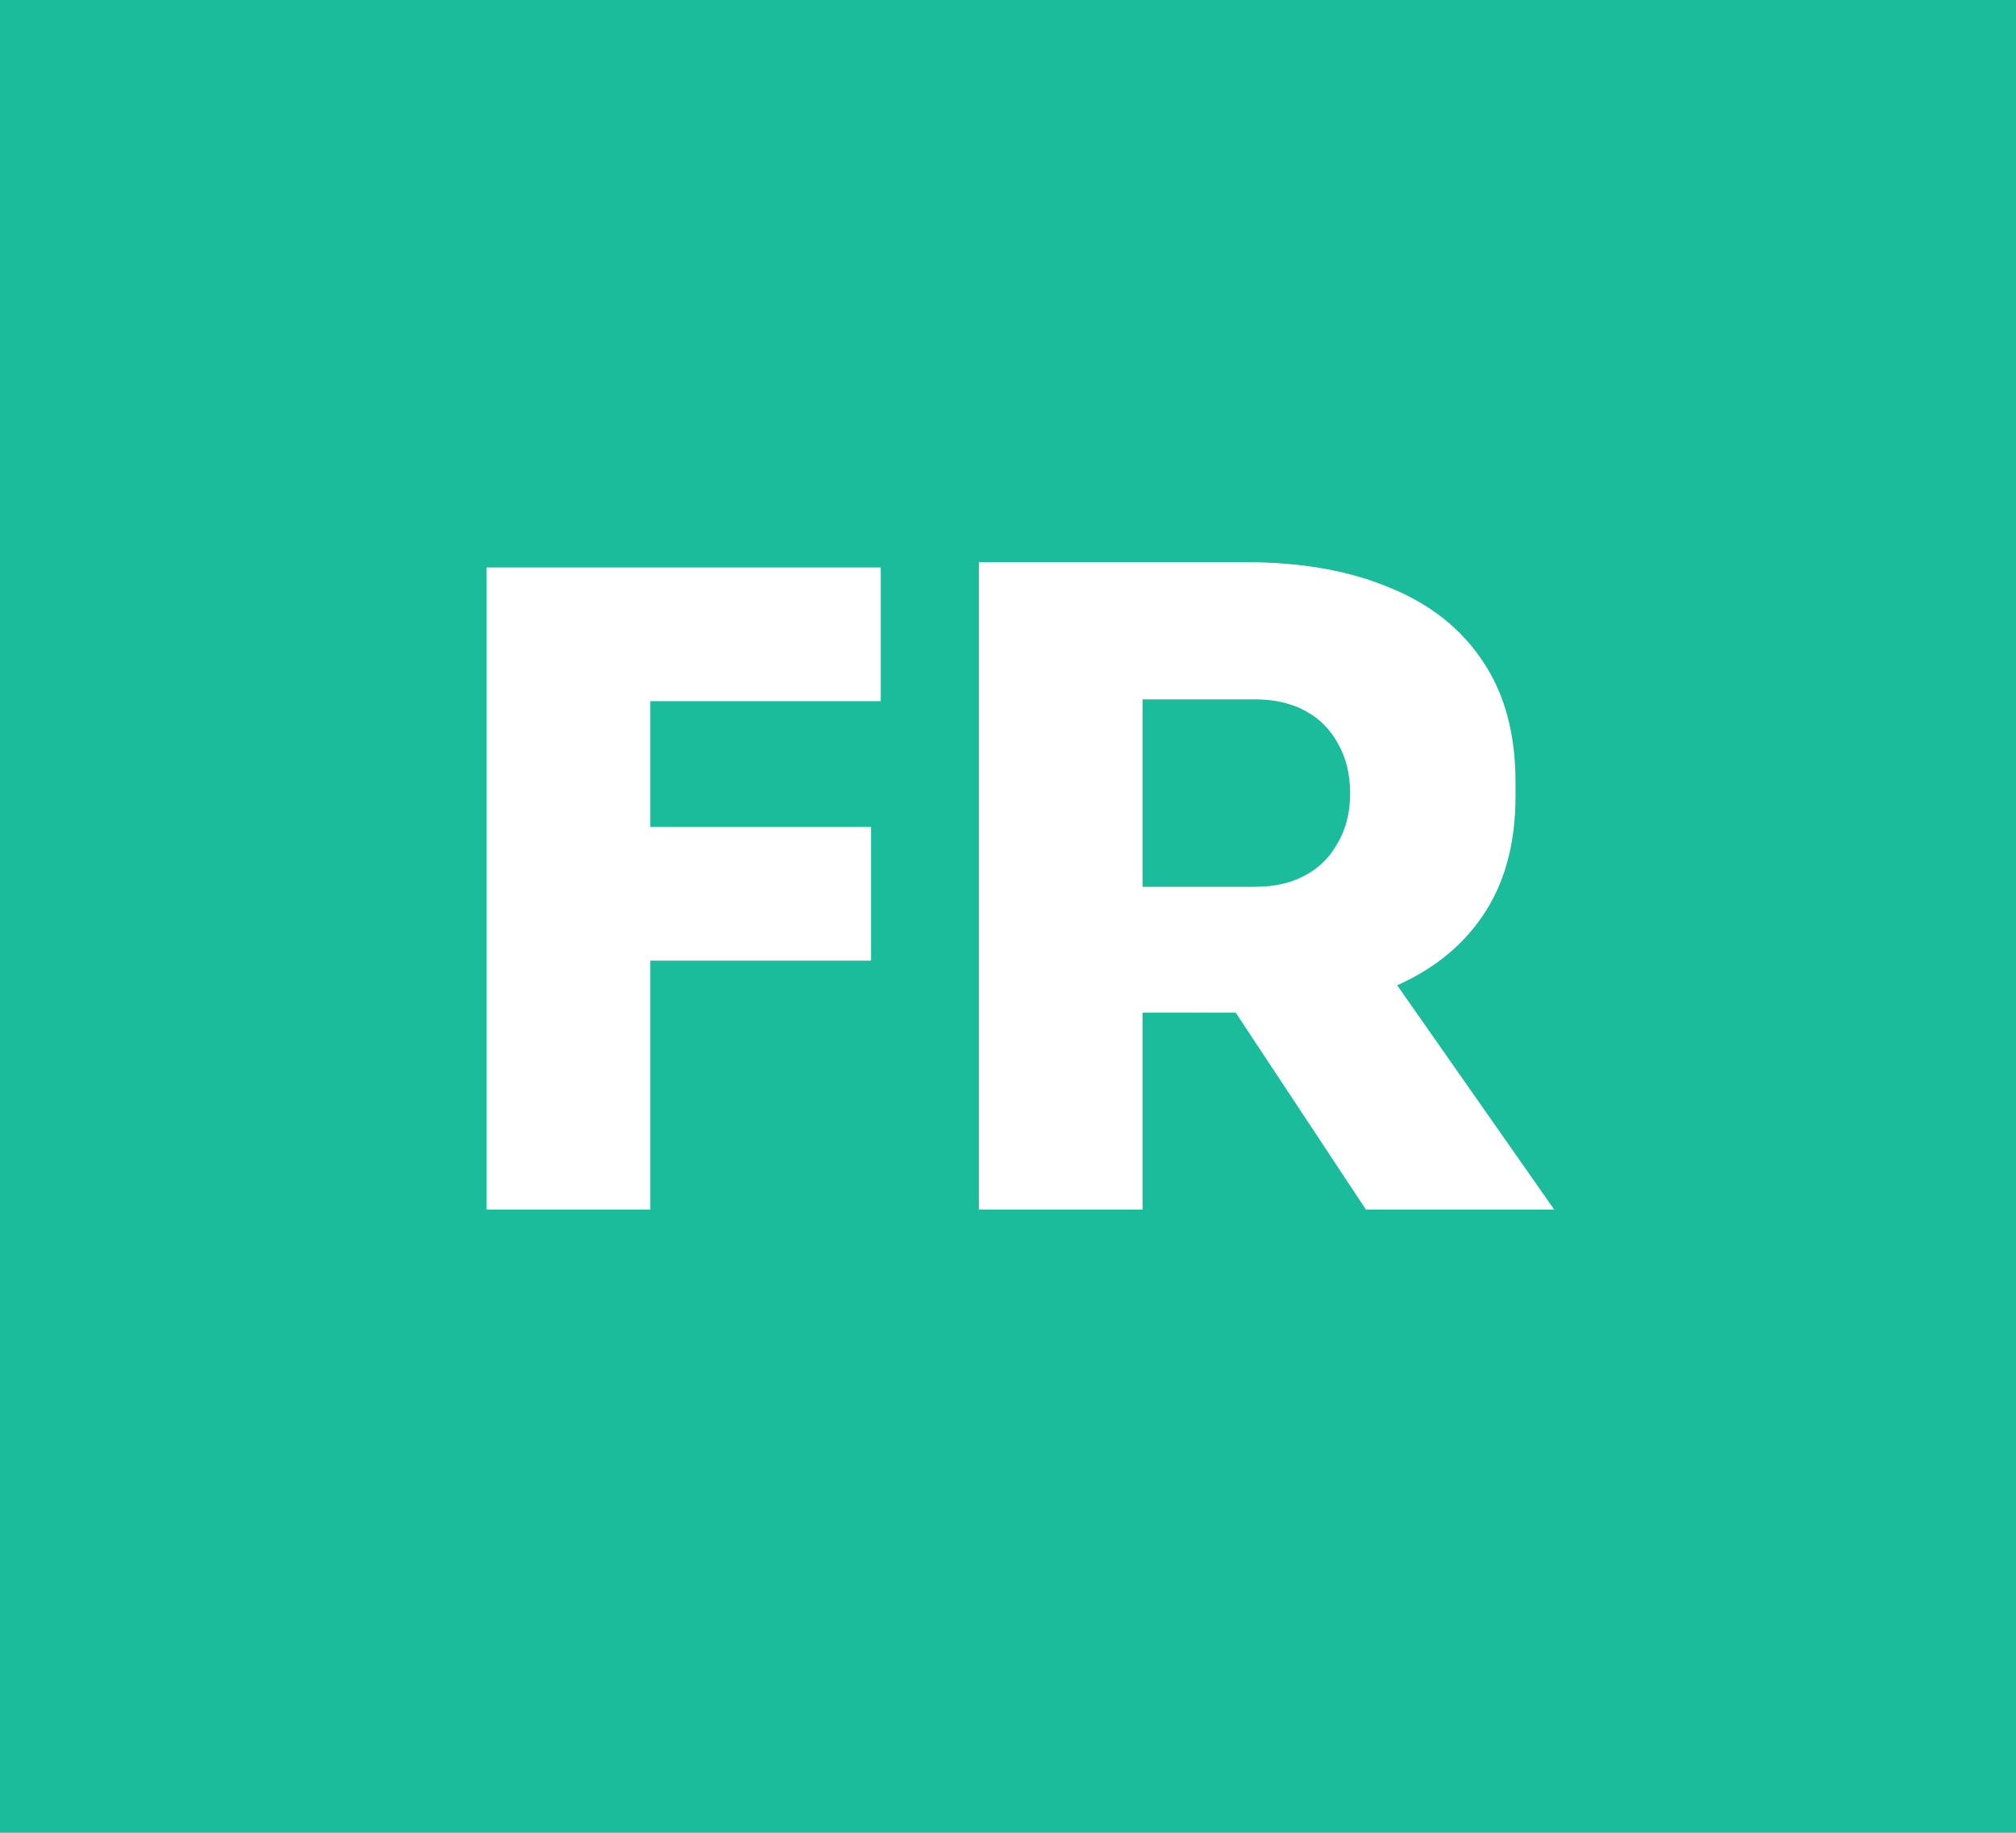 <svg width="55" height="50" viewBox="0 0 55 50" fill="none" xmlns="http://www.w3.org/2000/svg">
<rect width="55" height="50" fill="#1BBC9B"/>
<path d="M13.276 33V15.48H17.74V33H13.276ZM17.26 26.208V22.56H23.764V26.208H17.26ZM17.26 19.128V15.48H24.028V19.128H17.26ZM26.706 33V15.336H31.17V33H26.706ZM37.266 33L32.346 25.56H37.194L42.402 33H37.266ZM30.042 27.624V24.192H34.242C34.77 24.192 35.226 24.088 35.61 23.88C35.994 23.672 36.29 23.376 36.498 22.992C36.722 22.608 36.834 22.16 36.834 21.648C36.834 21.12 36.722 20.664 36.498 20.28C36.29 19.896 35.994 19.6 35.61 19.392C35.226 19.184 34.77 19.08 34.242 19.08H30.042V15.336H33.978C35.498 15.336 36.81 15.568 37.914 16.032C39.018 16.48 39.866 17.152 40.458 18.048C41.05 18.928 41.346 20.024 41.346 21.336V21.72C41.346 23.032 41.042 24.128 40.434 25.008C39.842 25.872 38.994 26.528 37.89 26.976C36.802 27.408 35.498 27.624 33.978 27.624H30.042Z" fill="white"/>
</svg>